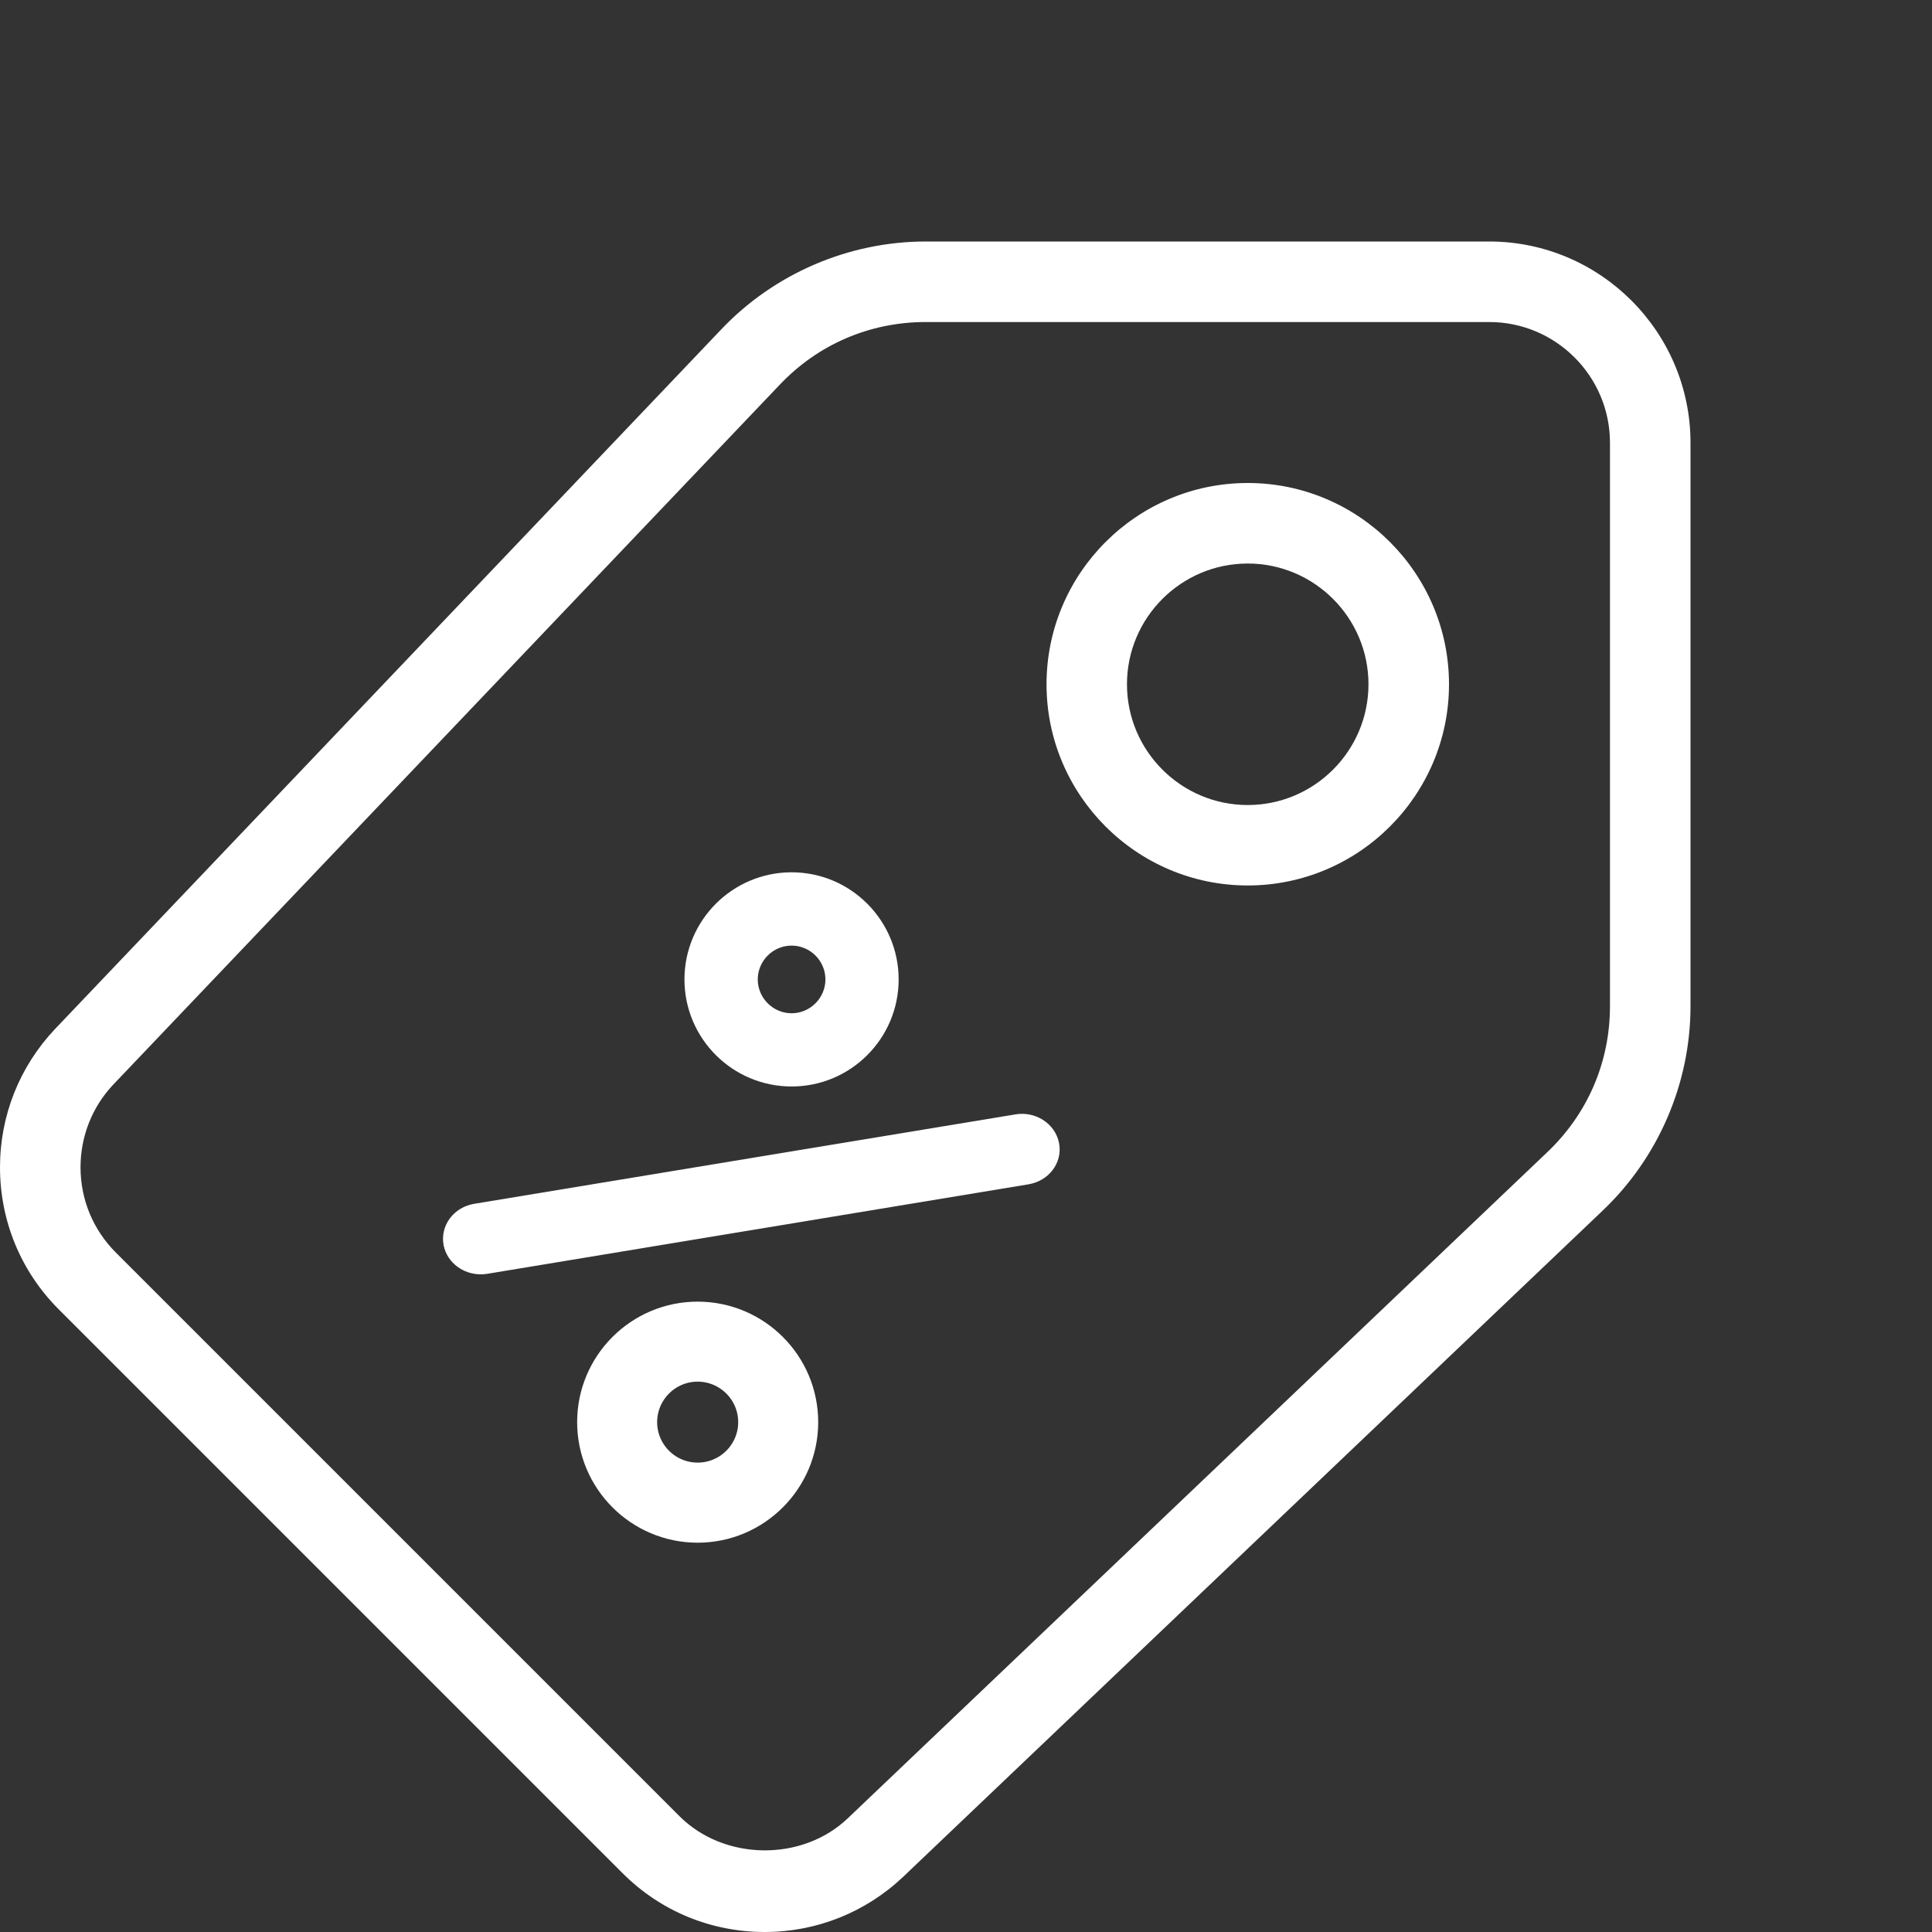 <?xml version="1.0" encoding="UTF-8"?> <svg xmlns="http://www.w3.org/2000/svg" width="22" height="22" viewBox="0 0 22 22" fill="none"><rect x="0" y="0" width="22" height="22" fill="#333333" stroke="none"/> <g clip-path="url(#clip0)"> <path d="M8.708 22C8.096 22 7.52 21.762 7.088 21.329L0.671 14.912C0.238 14.48 0 13.904 0 13.292C0 12.703 0.223 12.144 0.627 11.717L8.211 3.753C8.814 3.116 9.664 2.75 10.542 2.75H16.958C18.221 2.75 19.25 3.779 19.25 5.042V11.458C19.25 12.336 18.884 13.185 18.246 13.789L10.284 21.372C9.856 21.777 9.297 22 8.708 22V22ZM10.542 3.667C9.905 3.667 9.314 3.921 8.877 4.383L1.292 12.348C1.05 12.603 0.917 12.939 0.917 13.292C0.917 13.659 1.06 14.004 1.319 14.263L7.736 20.68C8.245 21.19 9.131 21.202 9.652 20.707L17.615 13.124C17.615 13.124 17.615 13.124 17.616 13.123C18.078 12.686 18.333 12.095 18.333 11.458V5.042C18.333 4.284 17.716 3.667 16.958 3.667H10.542Z" fill="white"></path> <path d="M14.208 10.083C12.945 10.083 11.917 9.055 11.917 7.792C11.917 6.529 12.945 5.5 14.208 5.5C15.472 5.5 16.5 6.529 16.5 7.792C16.5 9.055 15.472 10.083 14.208 10.083ZM14.208 6.417C13.45 6.417 12.833 7.034 12.833 7.792C12.833 8.55 13.45 9.167 14.208 9.167C14.966 9.167 15.583 8.55 15.583 7.792C15.583 7.034 14.966 6.417 14.208 6.417Z" fill="white"></path> <path d="M7.944 17.417C7.27 17.417 6.722 16.868 6.722 16.194C6.722 15.52 7.27 14.972 7.944 14.972C8.619 14.972 9.167 15.52 9.167 16.194C9.167 16.868 8.619 17.417 7.944 17.417ZM7.944 15.583C7.607 15.583 7.333 15.858 7.333 16.194C7.333 16.531 7.607 16.805 7.944 16.805C8.282 16.805 8.556 16.531 8.556 16.194C8.556 15.858 8.282 15.583 7.944 15.583Z" fill="white" stroke="white" stroke-width="0.3"></path> <path d="M9.014 12.222C8.424 12.222 7.944 11.743 7.944 11.153C7.944 10.563 8.424 10.083 9.014 10.083C9.604 10.083 10.083 10.563 10.083 11.153C10.083 11.743 9.604 12.222 9.014 12.222ZM9.014 10.618C8.719 10.618 8.479 10.858 8.479 11.153C8.479 11.447 8.719 11.688 9.014 11.688C9.309 11.688 9.549 11.447 9.549 11.153C9.549 10.858 9.309 10.618 9.014 10.618Z" fill="white" stroke="white" stroke-width="0.3"></path> <path d="M5.474 14.361C5.342 14.361 5.224 14.275 5.199 14.152C5.172 14.014 5.272 13.881 5.424 13.856L11.586 12.838C11.736 12.811 11.884 12.904 11.912 13.043C11.94 13.181 11.839 13.313 11.687 13.338L5.525 14.357C5.508 14.36 5.491 14.361 5.474 14.361V14.361Z" fill="white" stroke="white" stroke-width="0.3"></path> </g> <defs> <clipPath id="clip0"> <rect width="22" height="22" fill="white"></rect> </clipPath> </defs> </svg> 